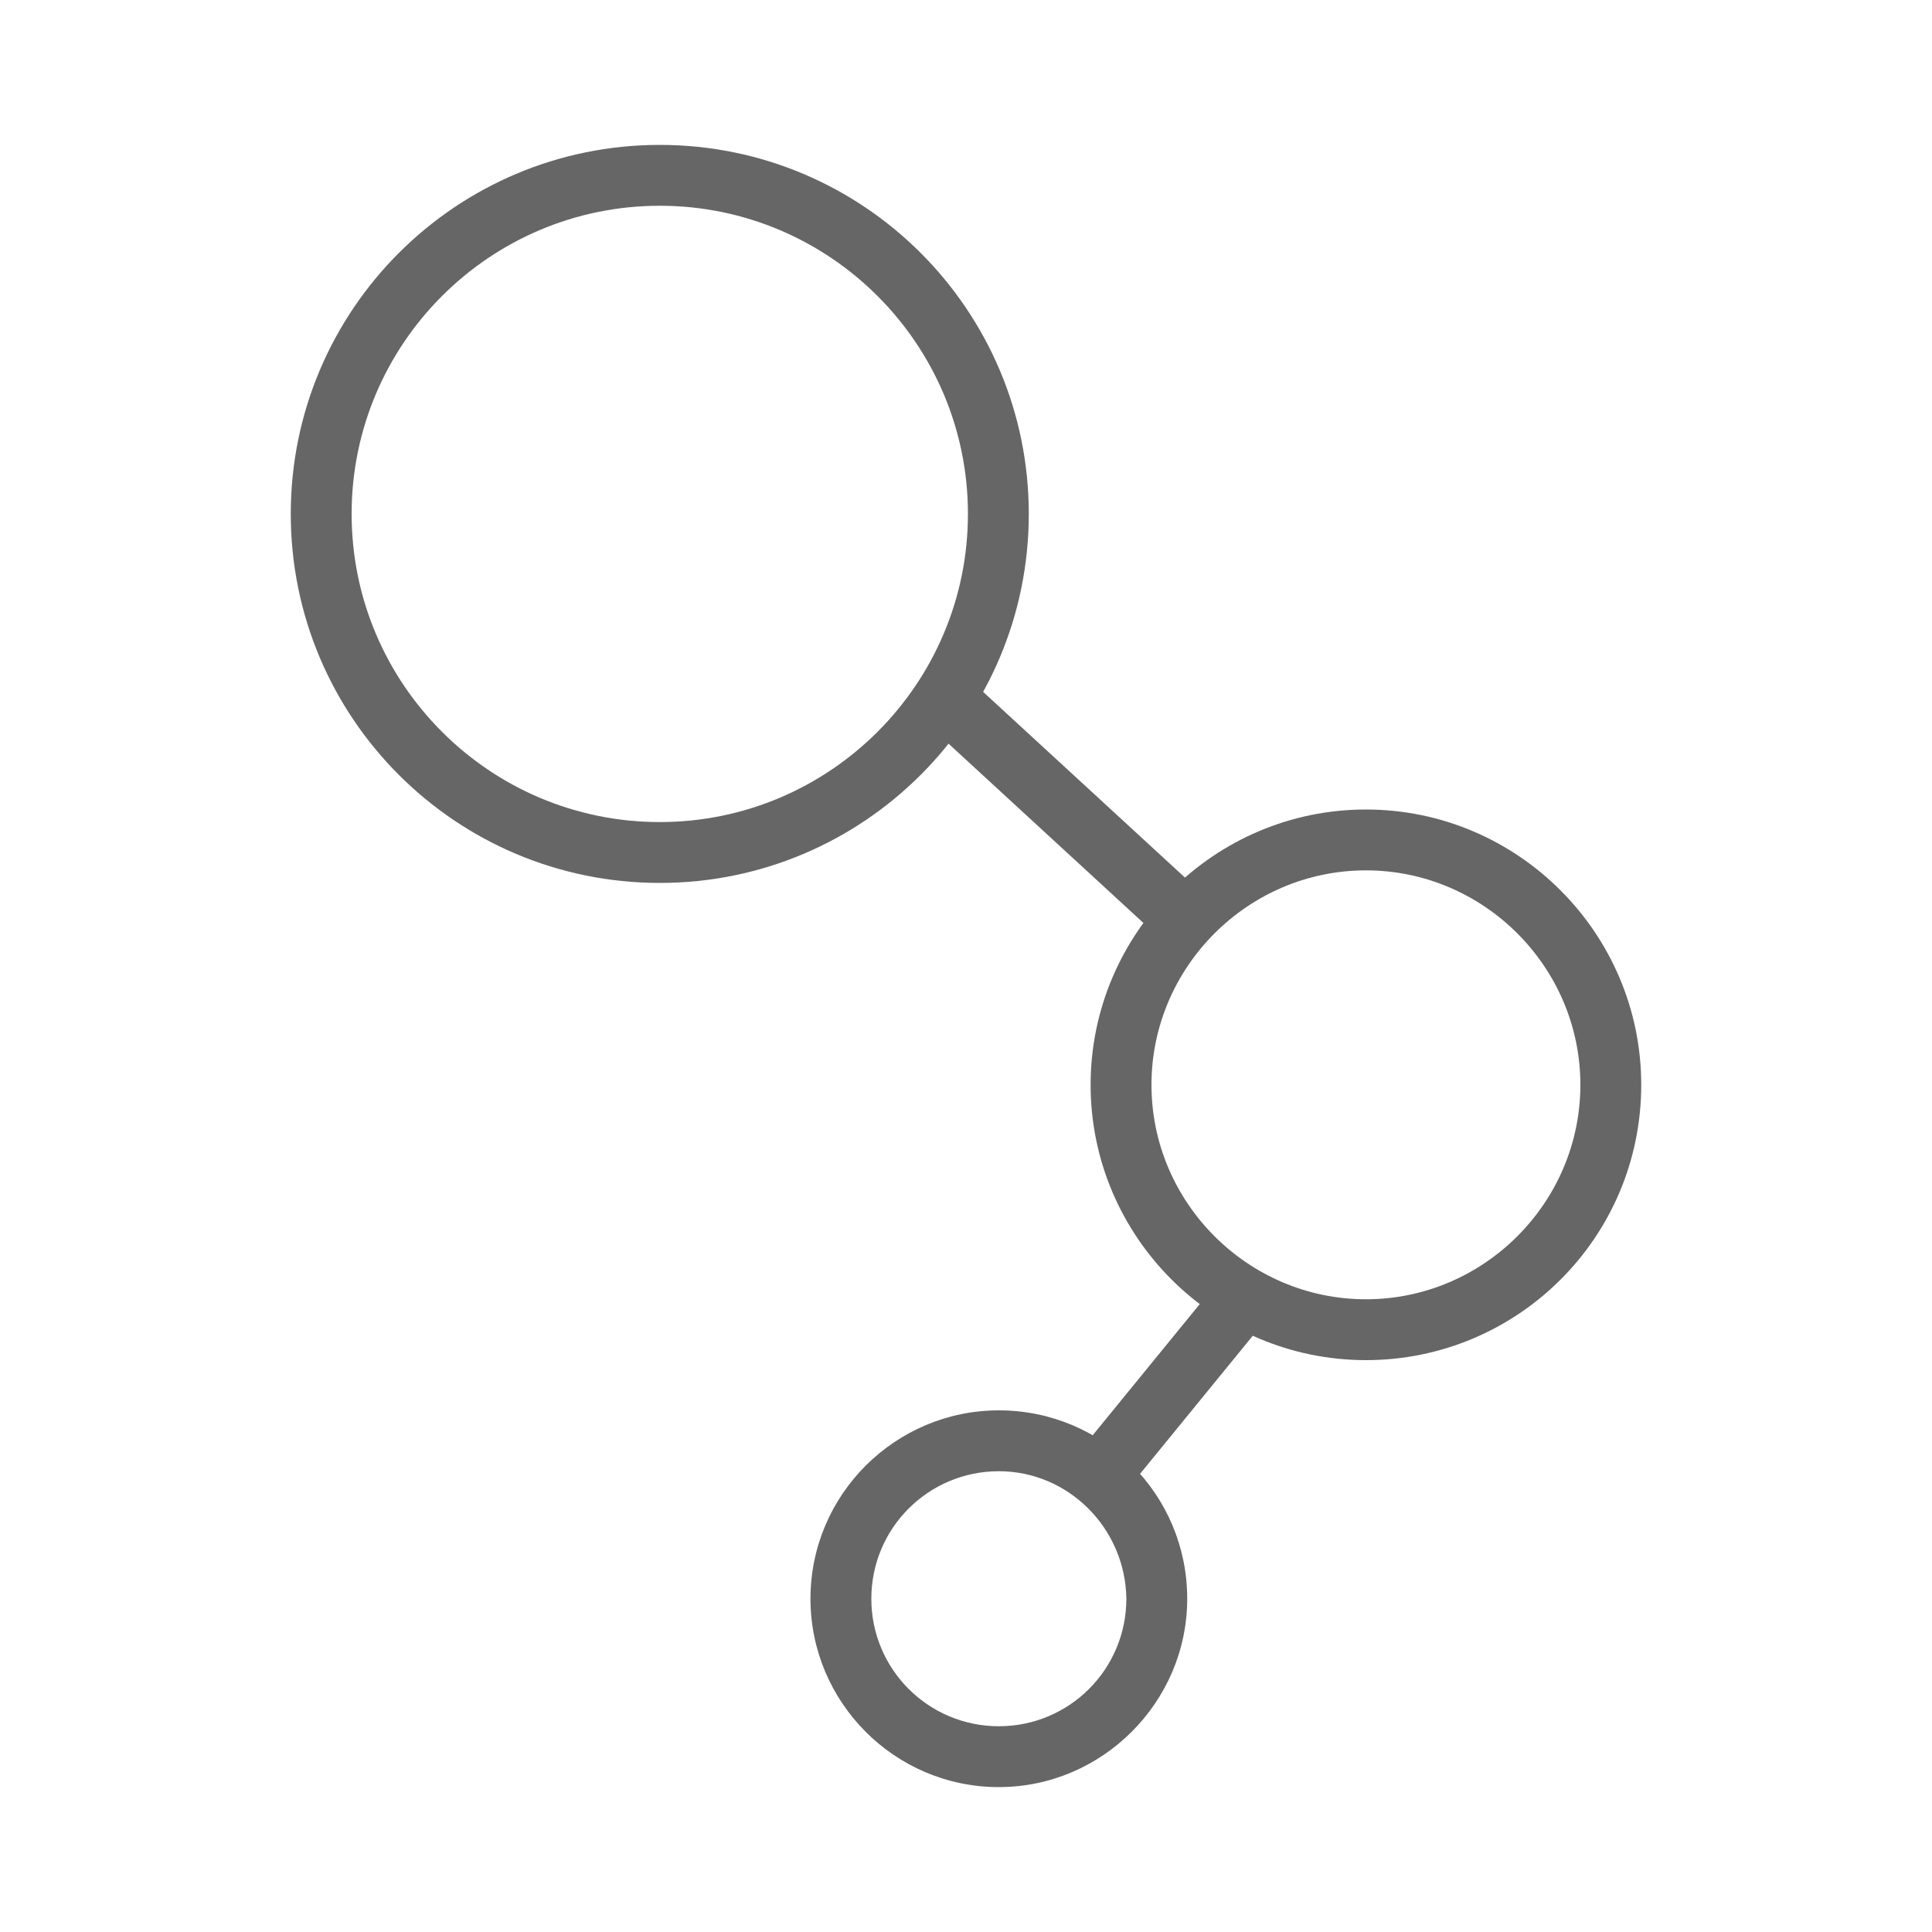 <?xml version="1.0" encoding="utf-8"?>
<!-- Generator: Adobe Illustrator 21.0.0, SVG Export Plug-In . SVG Version: 6.00 Build 0)  -->
<svg version="1.1" id="图层_1" xmlns="http://www.w3.org/2000/svg" xmlns:xlink="http://www.w3.org/1999/xlink" x="0px" y="0px"
	 viewBox="0 0 200 200" style="enable-background:new 0 0 200 200;" xml:space="preserve">
<style type="text/css">
	.st0{fill:#666666;}
</style>
<path class="st0" d="M68.3,91.4c-21.1,0-38.2-17.1-38.2-38.2C30.1,32.1,47.2,15,68.3,15c21.1,0,38.2,17.1,38.2,38.2
	C106.5,74.3,89.4,91.4,68.3,91.4z M68.3,21.3c-17.6,0-31.9,14.3-31.9,31.9c0,17.6,14.3,31.9,31.9,31.9c17.6,0,31.9-14.3,31.9-31.9
	C100.2,35.6,85.9,21.3,68.3,21.3z"/>
<path class="st0" d="M141.4,140.8c-15.7,0-28.5-12.8-28.5-28.5c0-15.7,12.8-28.5,28.5-28.5c15.7,0,28.5,12.8,28.5,28.5
	C169.9,128.1,157.1,140.8,141.4,140.8z M141.4,90.1c-12.2,0-22.2,10-22.2,22.2c0,12.2,10,22.2,22.2,22.2c12.2,0,22.2-10,22.2-22.2
	C163.6,100.1,153.6,90.1,141.4,90.1z"/>
<path class="st0" d="M103.4,185c-10.8,0-19.5-8.8-19.5-19.5c0-10.8,8.8-19.5,19.5-19.5c10.8,0,19.5,8.7,19.5,19.5
	C122.9,176.2,114.1,185,103.4,185z M103.4,152.3c-7.3,0-13.2,5.9-13.2,13.2c0,7.3,5.9,13.2,13.2,13.2c7.3,0,13.2-5.9,13.2-13.2
	C116.5,158.2,110.6,152.3,103.4,152.3z"/>
<path class="st0" d="M99.9,69.9l25,23l-4.3,4.7l-25-23C95.6,74.5,99.9,69.9,99.9,69.9z"/>
<path class="st0" d="M126.4,132.3l4.9,4l-15.1,18.5l-4.9-4L126.4,132.3z"/>
</svg>
